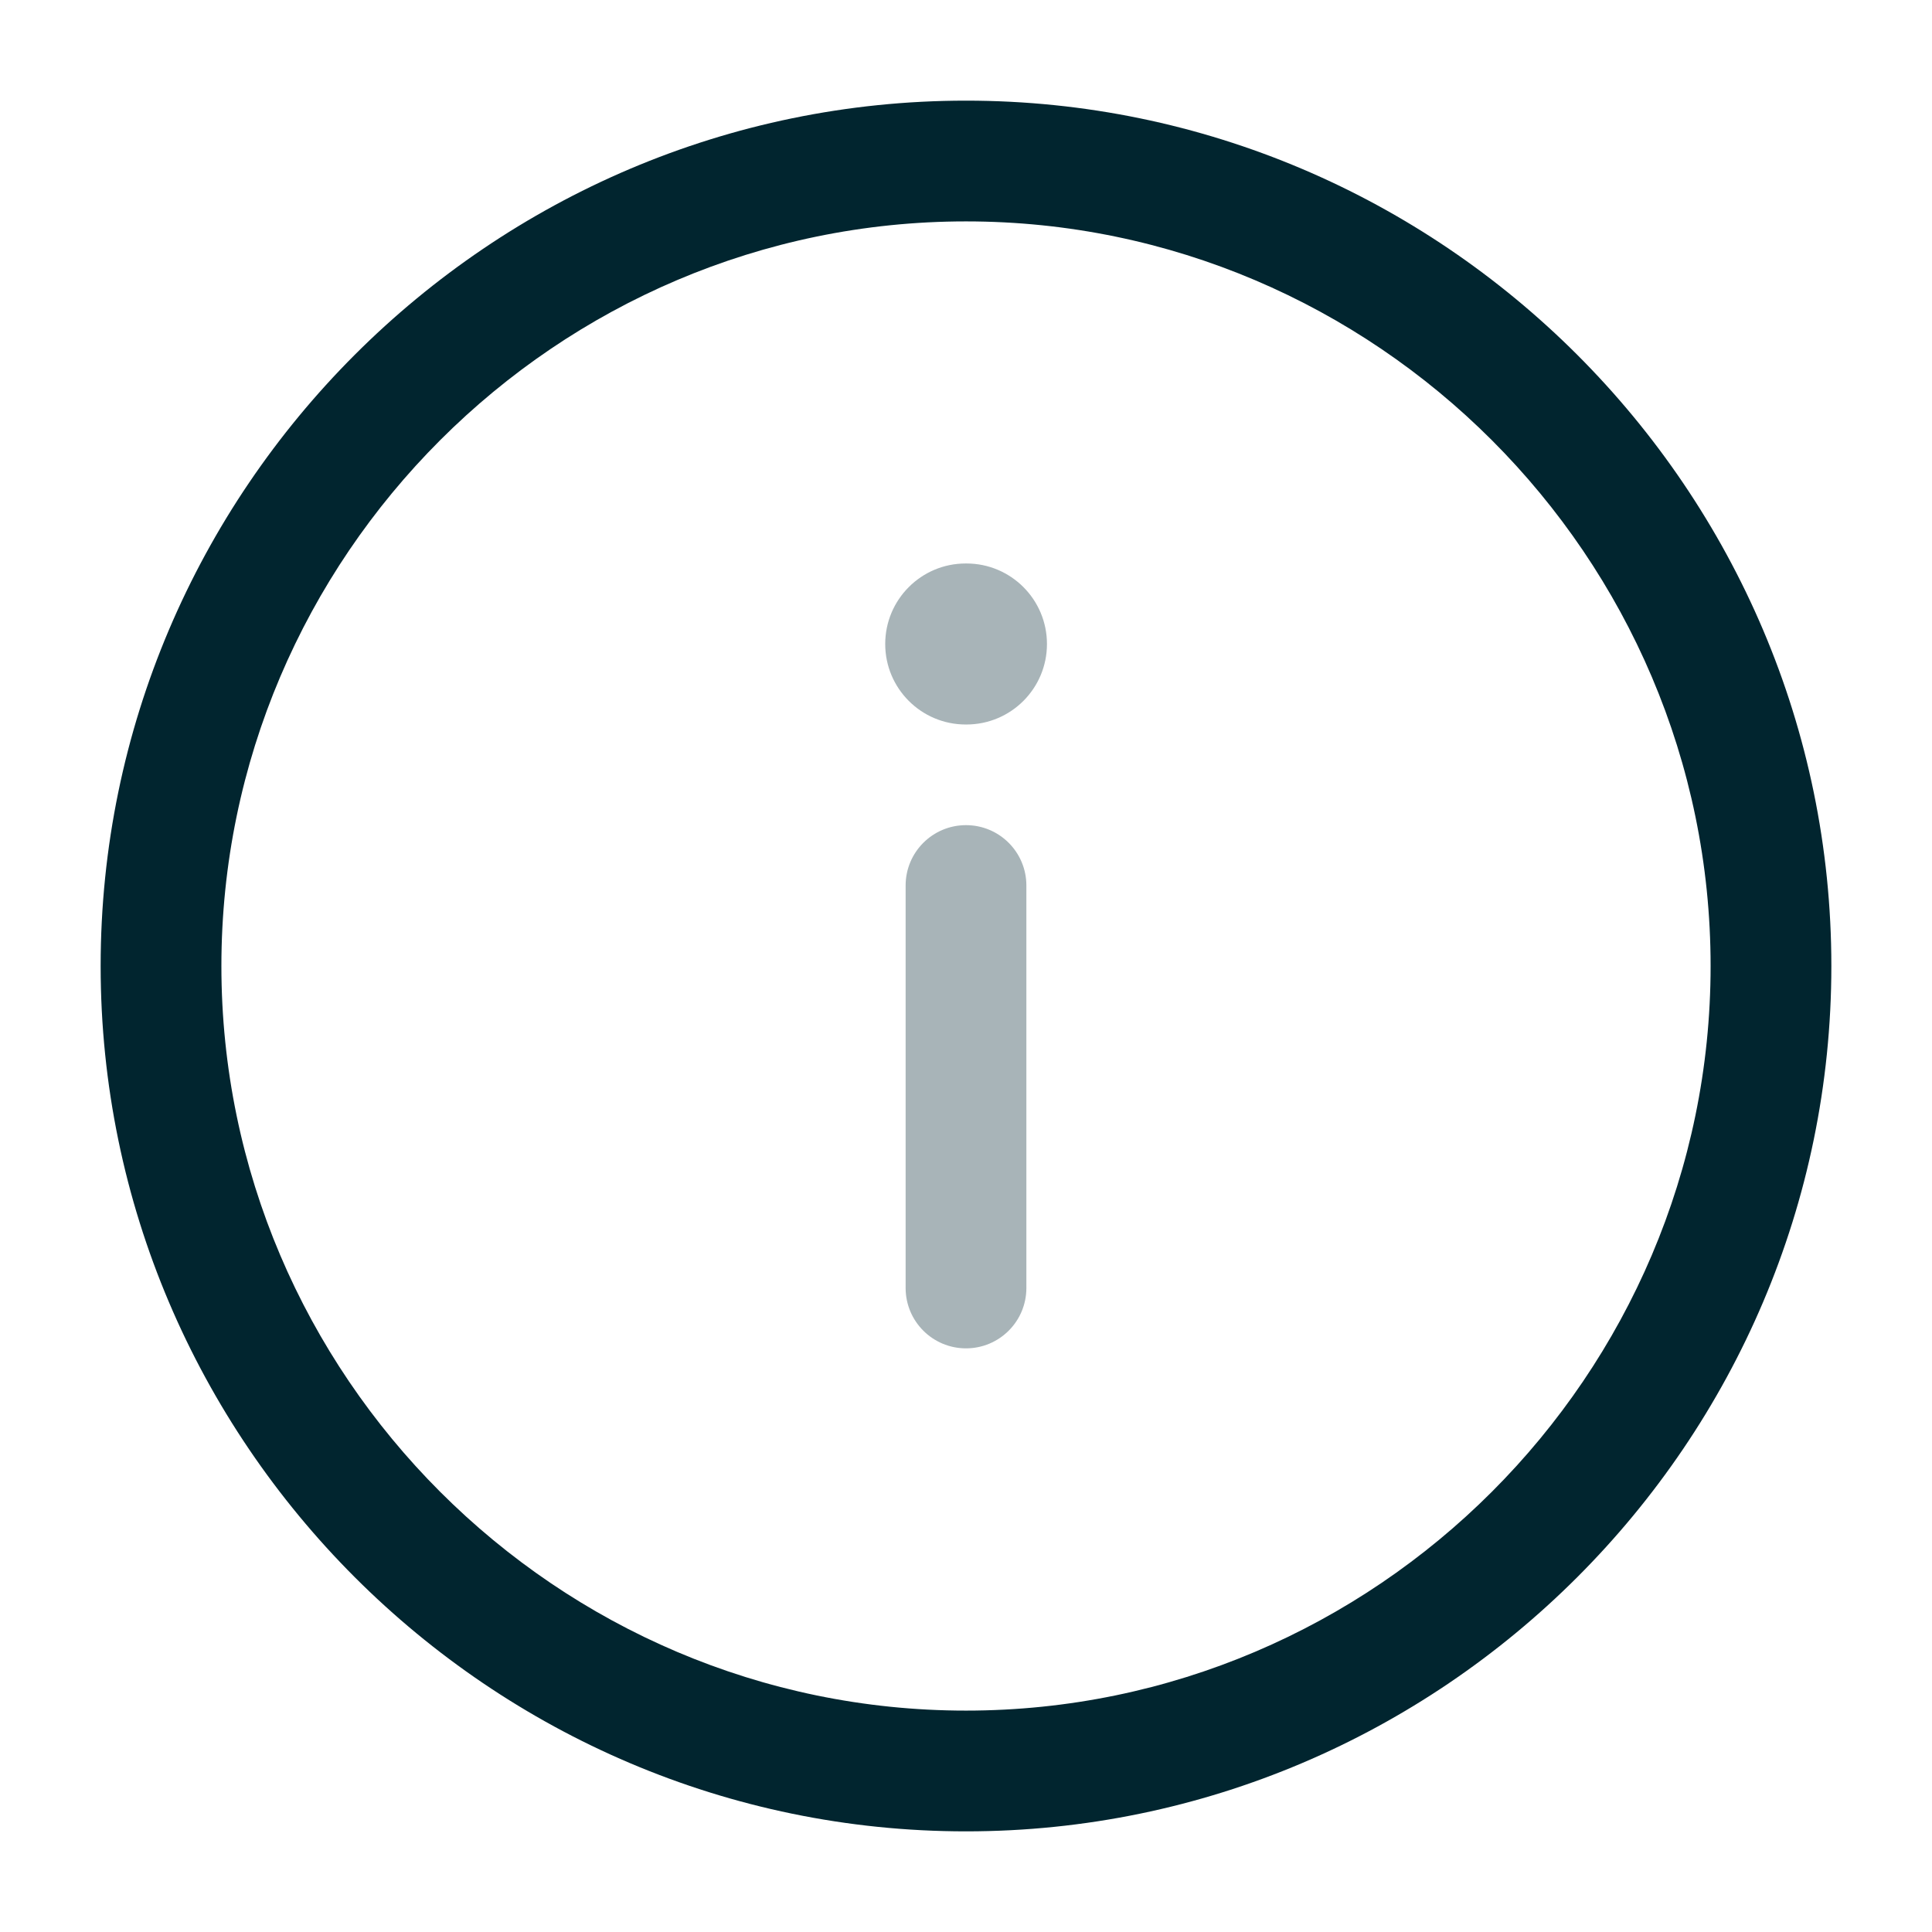 <svg width="32" height="32" viewBox="0 0 32 32" fill="none" xmlns="http://www.w3.org/2000/svg">
<path fill-rule="evenodd" clip-rule="evenodd" d="M30.333 16C30.333 23.886 23.886 30.333 16 30.333C8.114 30.333 1.667 23.886 1.667 16C1.667 8.114 8.114 1.667 16 1.667C23.886 1.667 30.333 8.114 30.333 16ZM16 28.333C22.781 28.333 28.333 22.781 28.333 16C28.333 9.219 22.781 3.667 16 3.667C9.219 3.667 3.667 9.219 3.667 16C3.667 22.781 9.219 28.333 16 28.333Z" fill="#01252F"/>
<path opacity="0.34" fill-rule="evenodd" clip-rule="evenodd" d="M16 22.333C15.448 22.333 15 21.886 15 21.333L15 14.667C15 14.114 15.448 13.667 16 13.667C16.552 13.667 17 14.114 17 14.667L17 21.333C17 21.886 16.552 22.333 16 22.333Z" fill="#01252F"/>
<path opacity="0.34" fill-rule="evenodd" clip-rule="evenodd" d="M17.341 10.667C17.341 11.403 16.744 12 16.007 12L15.995 12C15.259 12 14.662 11.403 14.662 10.667C14.662 9.93 15.259 9.333 15.995 9.333L16.007 9.333C16.744 9.333 17.341 9.93 17.341 10.667Z" fill="#01252F"/>
</svg>
